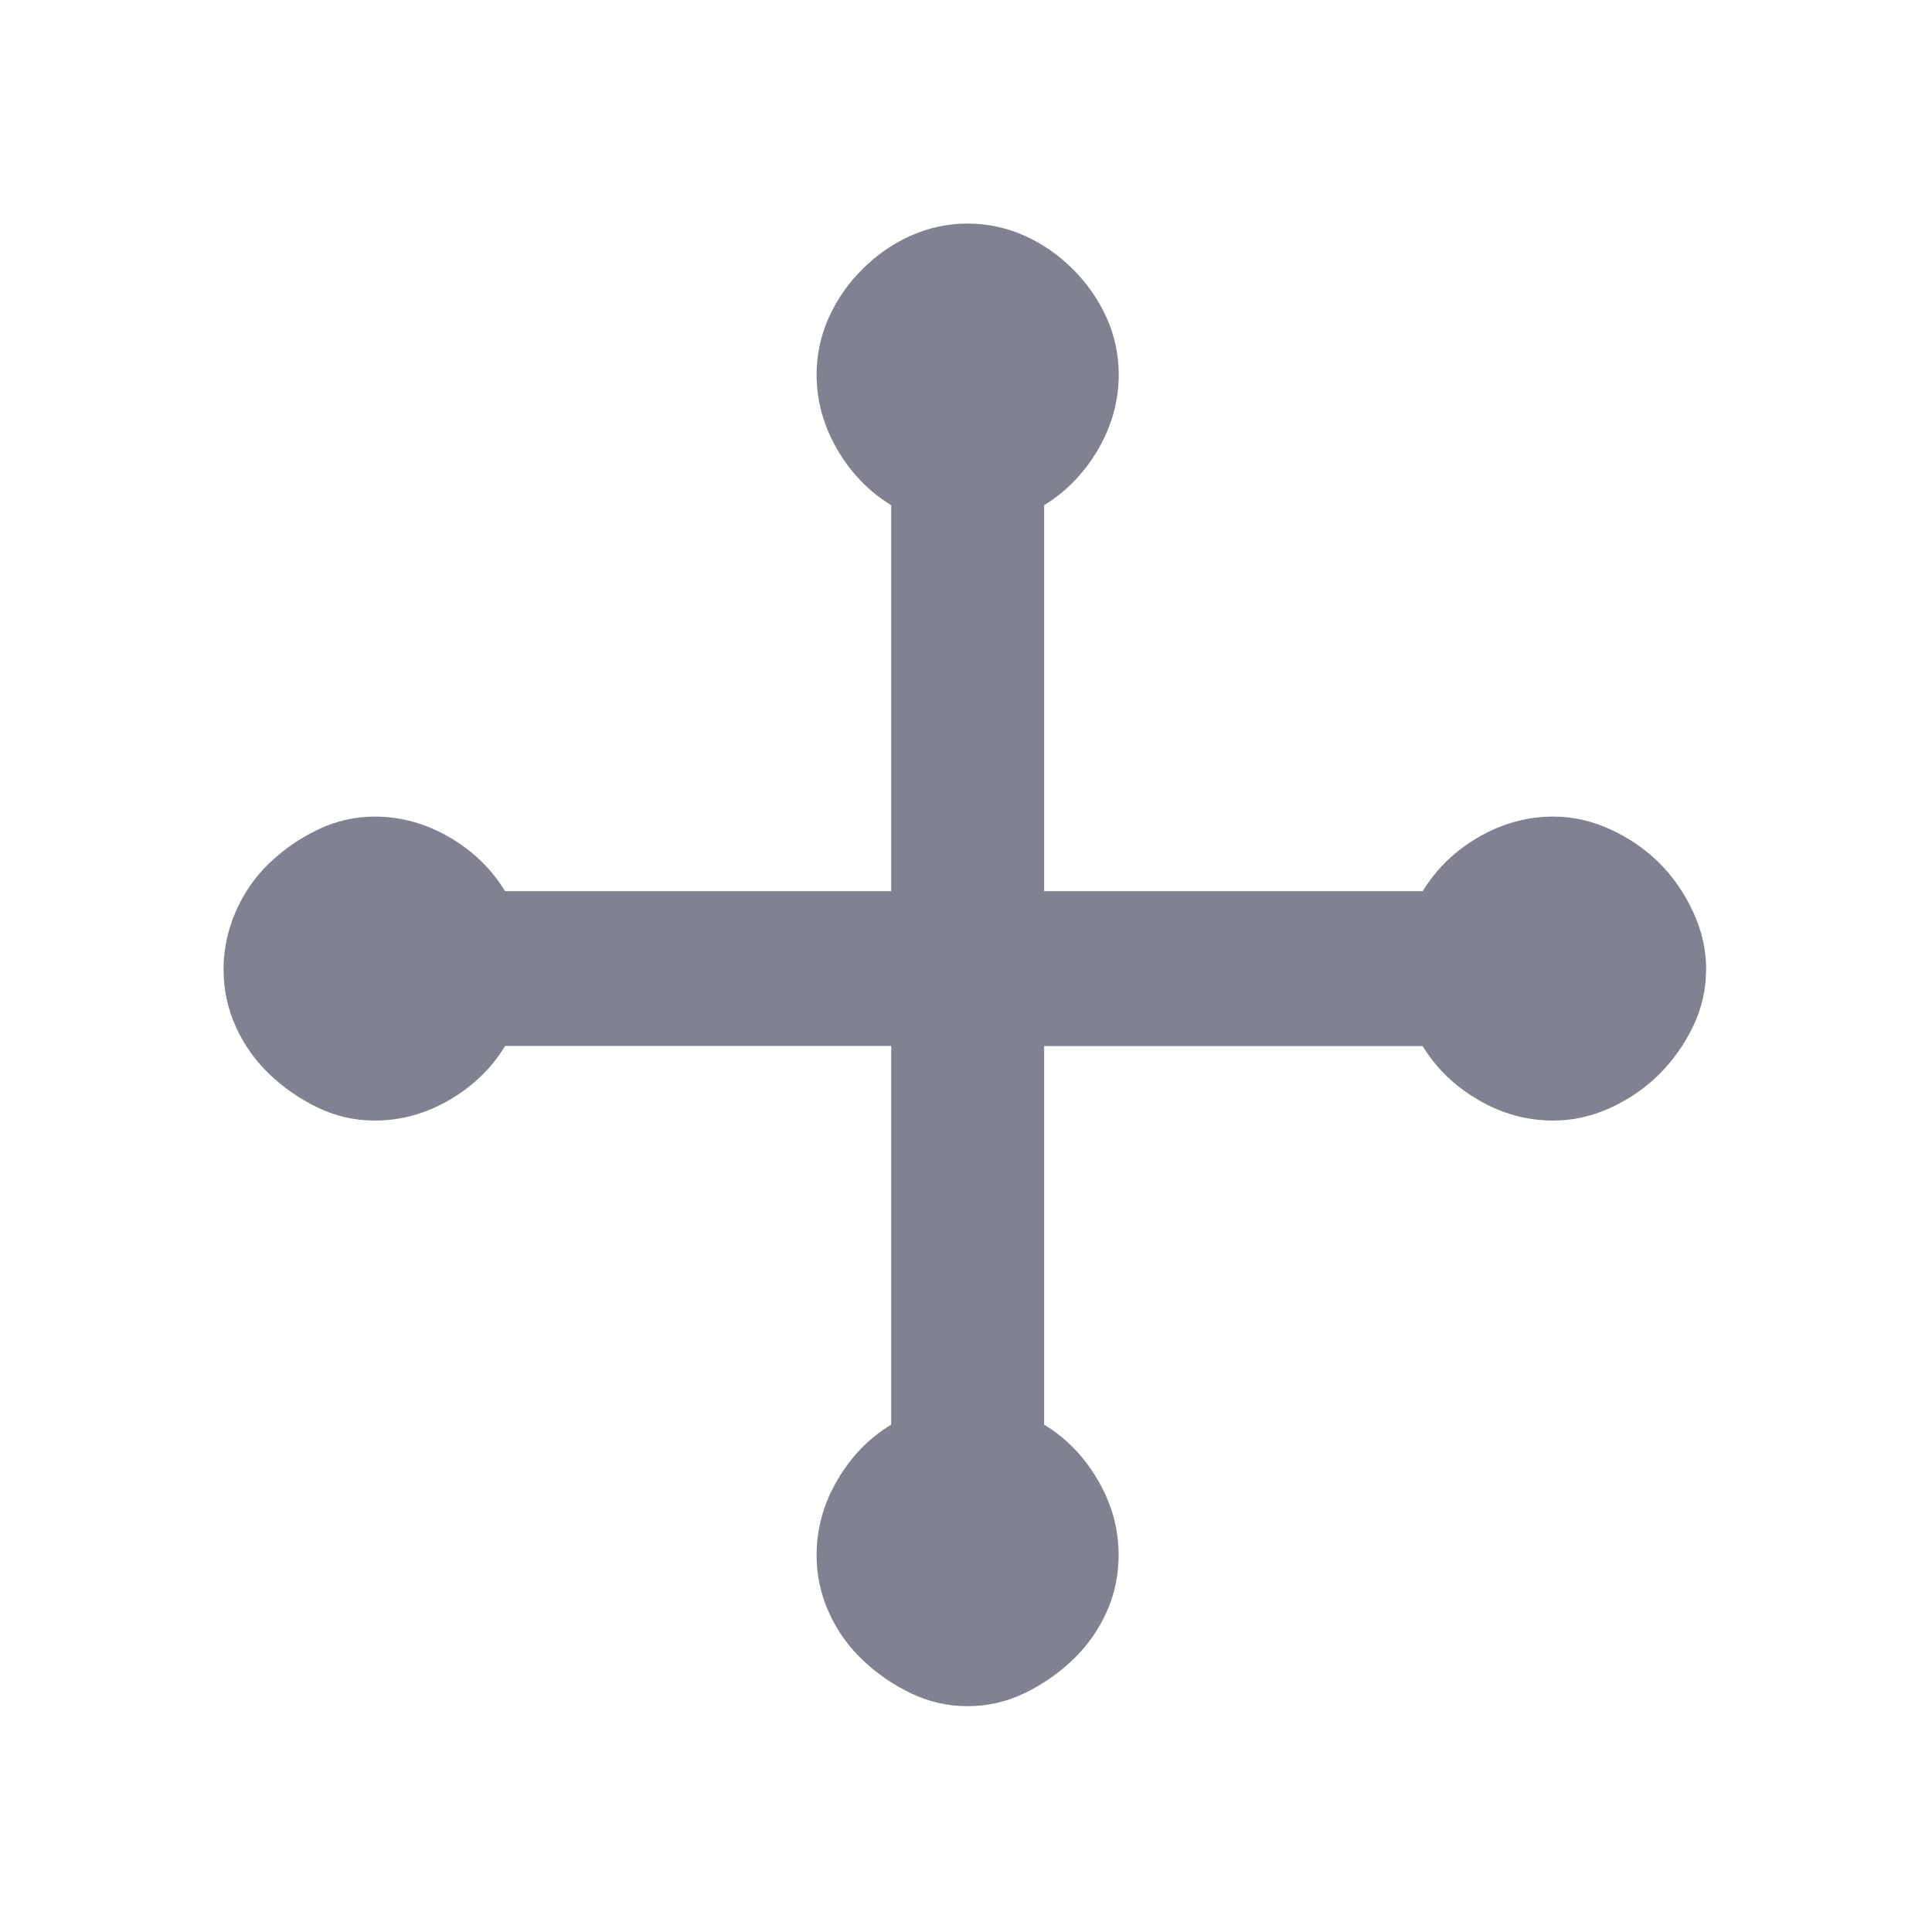 <svg width="18" height="18" viewBox="0 0 18 18" fill="none" xmlns="http://www.w3.org/2000/svg">
<path d="M15.895 9.033C15.895 9.218 15.855 9.395 15.774 9.563C15.693 9.731 15.588 9.879 15.461 10.006C15.333 10.134 15.183 10.238 15.009 10.319C14.835 10.4 14.656 10.44 14.471 10.44C14.227 10.44 13.995 10.377 13.776 10.249C13.555 10.122 13.382 9.954 13.254 9.746H9.728V13.273C9.936 13.4 10.104 13.574 10.231 13.794C10.359 14.014 10.422 14.245 10.422 14.489C10.422 14.674 10.385 14.851 10.31 15.019C10.234 15.187 10.13 15.334 9.997 15.462C9.863 15.59 9.713 15.694 9.545 15.775C9.377 15.856 9.2 15.896 9.015 15.896C8.83 15.896 8.653 15.856 8.485 15.775C8.317 15.694 8.166 15.59 8.033 15.462C7.9 15.335 7.796 15.187 7.721 15.019C7.645 14.851 7.608 14.674 7.608 14.489C7.608 14.246 7.671 14.014 7.799 13.794C7.926 13.574 8.094 13.4 8.303 13.273L8.303 9.745H4.706C4.579 9.954 4.405 10.122 4.185 10.249C3.965 10.377 3.733 10.44 3.49 10.44C3.305 10.44 3.128 10.4 2.96 10.319C2.792 10.238 2.641 10.133 2.508 10.006C2.375 9.878 2.271 9.731 2.196 9.563C2.12 9.395 2.083 9.218 2.083 9.033C2.083 8.848 2.12 8.668 2.196 8.494C2.271 8.321 2.375 8.17 2.508 8.043C2.642 7.915 2.792 7.811 2.96 7.73C3.128 7.649 3.305 7.608 3.49 7.608C3.733 7.608 3.965 7.672 4.185 7.799C4.405 7.927 4.579 8.095 4.706 8.303H8.303L8.303 4.707C8.094 4.579 7.926 4.405 7.799 4.185C7.672 3.965 7.608 3.734 7.608 3.49C7.608 3.305 7.646 3.128 7.721 2.96C7.796 2.793 7.9 2.642 8.034 2.509C8.167 2.376 8.317 2.271 8.485 2.196C8.653 2.121 8.83 2.083 9.015 2.083C9.201 2.083 9.377 2.121 9.545 2.196C9.713 2.271 9.864 2.376 9.997 2.509C10.13 2.642 10.234 2.793 10.31 2.96C10.385 3.128 10.423 3.305 10.423 3.49C10.423 3.733 10.359 3.965 10.232 4.185C10.104 4.405 9.936 4.579 9.728 4.707V8.303H13.255C13.382 8.095 13.556 7.927 13.776 7.799C13.996 7.672 14.228 7.608 14.471 7.608C14.656 7.608 14.836 7.649 15.01 7.73C15.184 7.811 15.334 7.915 15.462 8.043C15.589 8.17 15.693 8.321 15.774 8.495C15.855 8.668 15.896 8.848 15.896 9.033L15.895 9.033Z" fill="#808191"/>
</svg>
